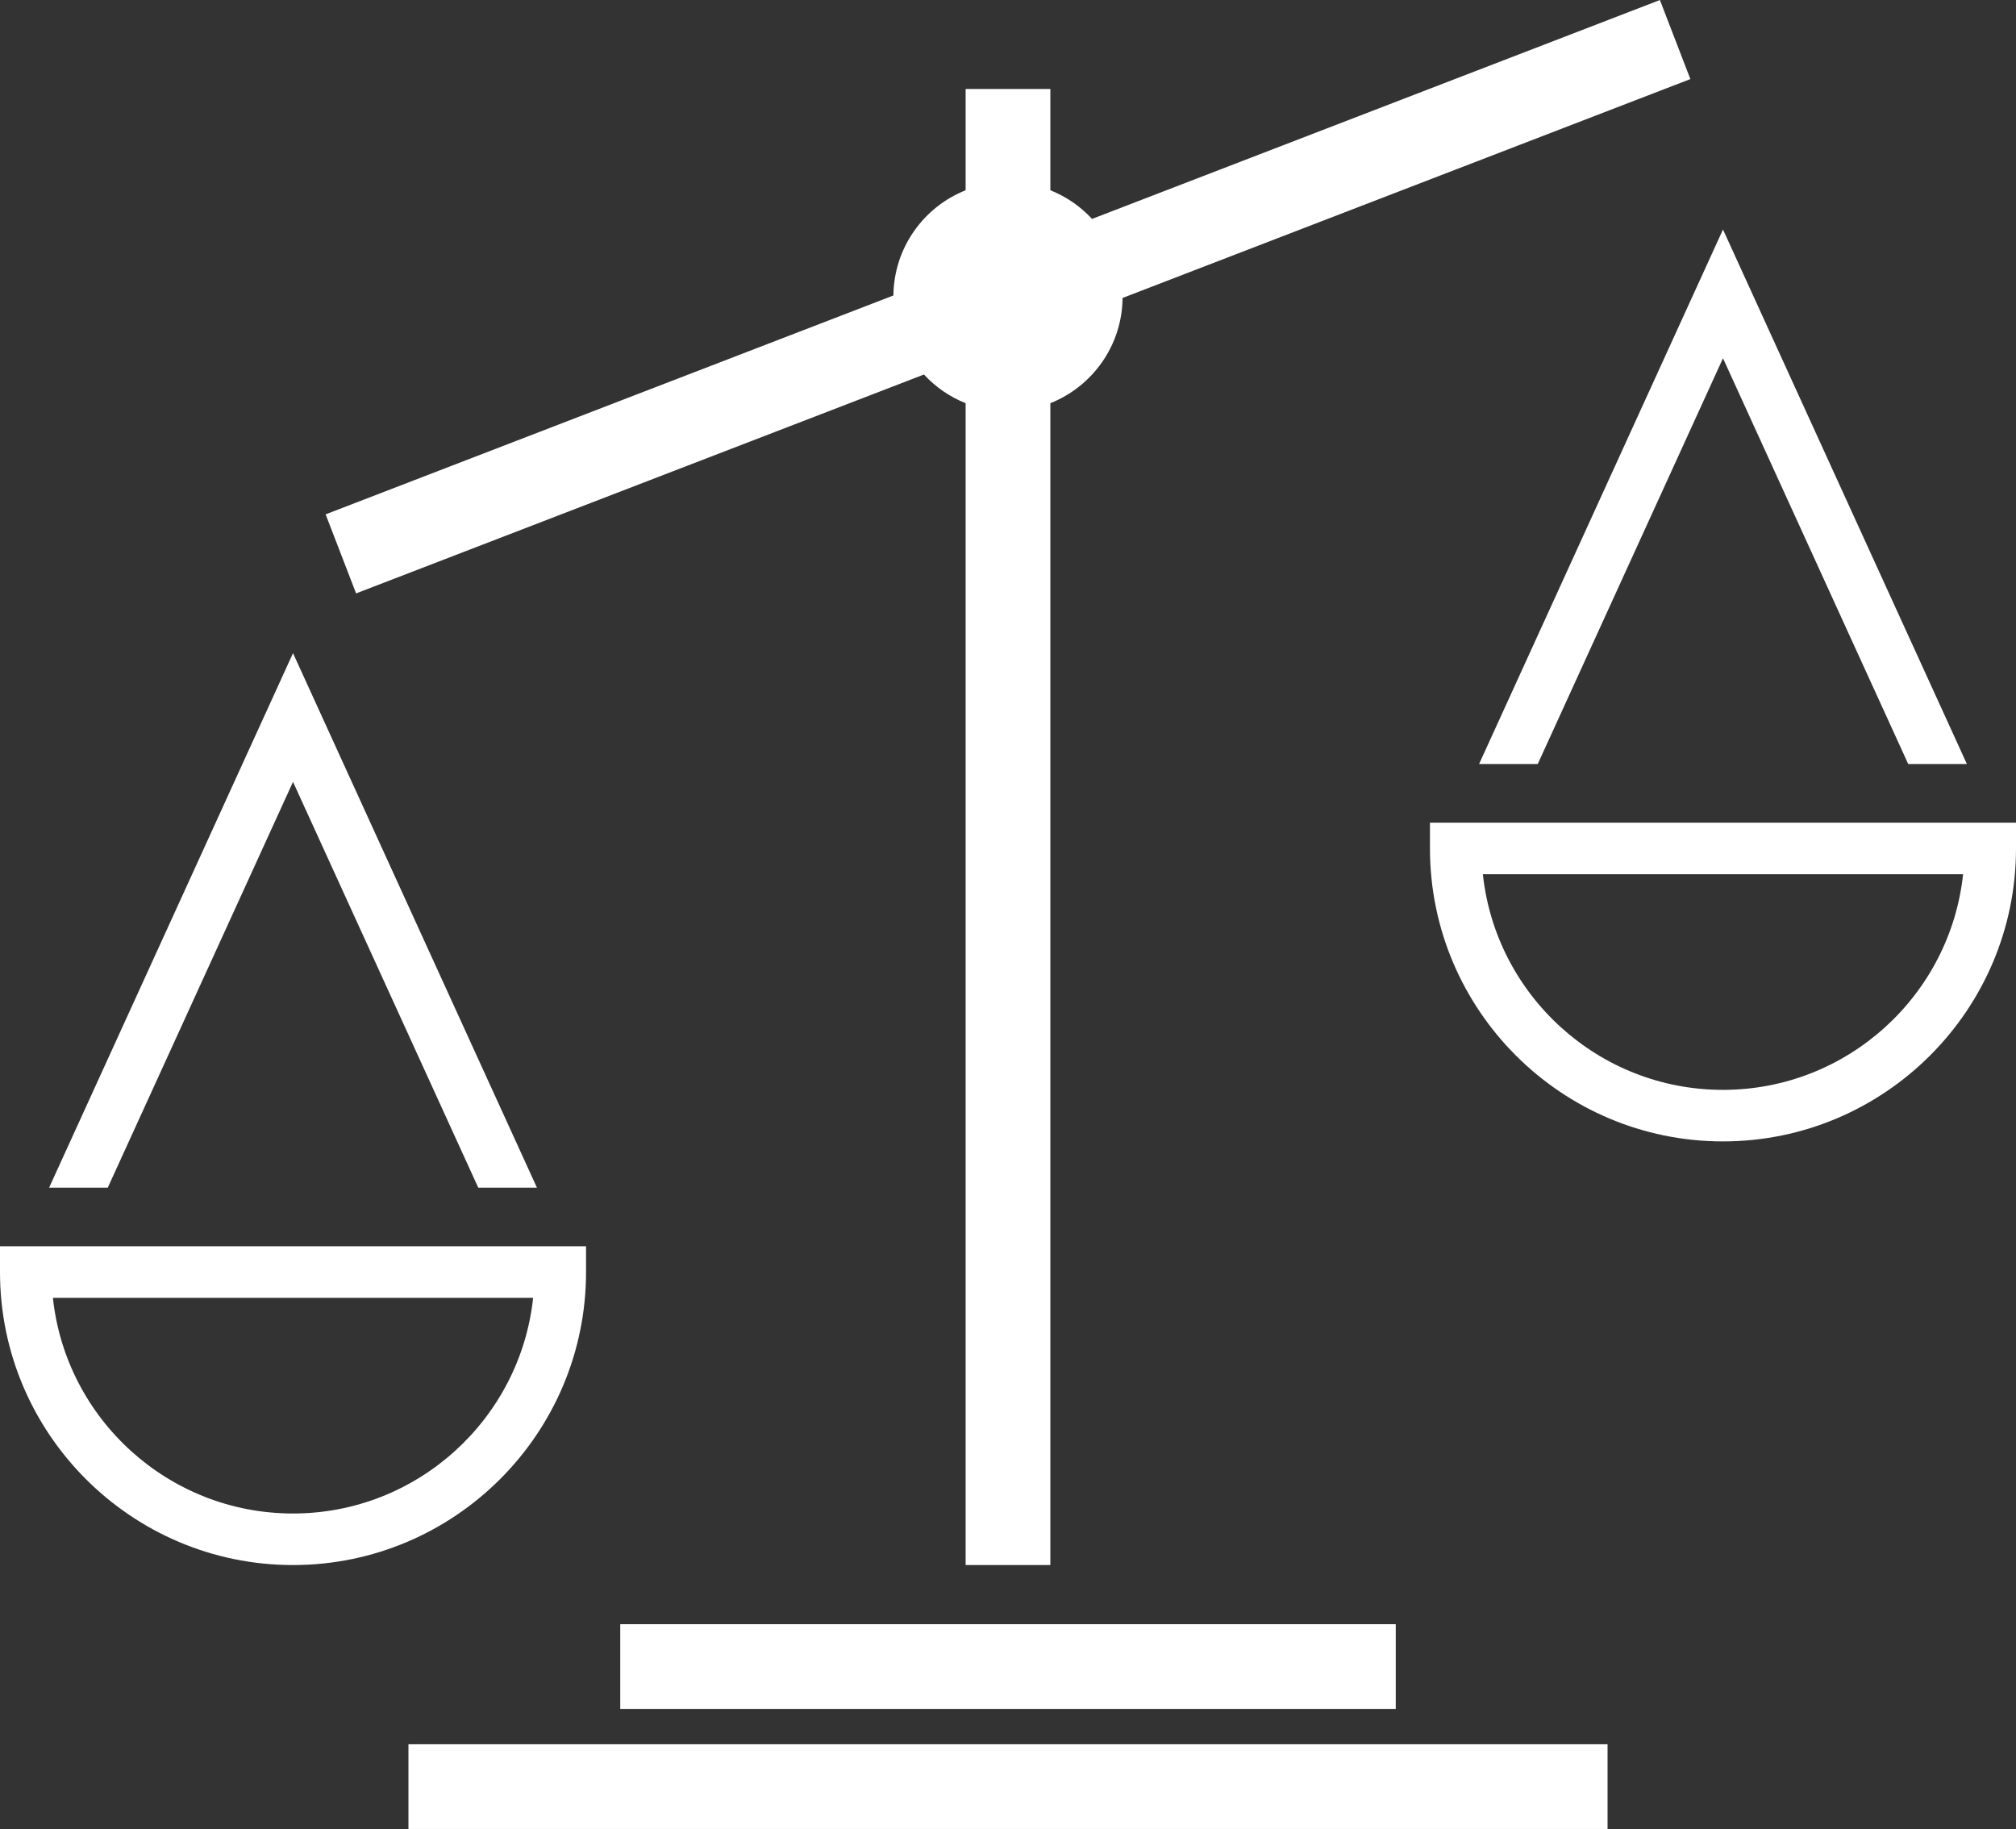 <?xml version="1.0" encoding="UTF-8" standalone="no"?><svg xmlns="http://www.w3.org/2000/svg" xmlns:xlink="http://www.w3.org/1999/xlink" fill="#000000" height="453.6" preserveAspectRatio="xMidYMid meet" version="1" viewBox="250.0 273.2 500.0 453.6" width="500" zoomAndPan="magnify"><rect x="250.0" y="273.2" width="500.0" height="453.6" fill="#333333" stroke="none"/><g fill="#ffffff" id="change1_1"><path d="M 661.684 273.207 L 520.844 327.492 C 517.988 324.41 514.473 321.961 510.504 320.383 L 510.504 295.273 L 489.492 295.273 L 489.492 320.383 C 479.086 324.527 471.707 334.625 471.578 346.48 L 330.762 400.762 L 338.316 420.367 L 479.156 366.082 C 482.008 369.164 485.523 371.613 489.492 373.191 L 489.492 661.34 L 510.504 661.34 L 510.504 373.195 C 520.914 369.047 528.293 358.949 528.418 347.094 L 669.238 292.812 L 661.684 273.207" fill="inherit"/><path d="M 403.832 697.02 L 596.168 697.02 L 596.168 676.008 L 403.832 676.008 L 403.832 697.02" fill="inherit"/><path d="M 351.301 726.793 L 648.699 726.793 L 648.699 705.781 L 351.301 705.781 L 351.301 726.793" fill="inherit"/><path d="M 322.672 467.109 L 368.617 567.746 L 383.168 567.746 L 322.672 435.184 L 262.18 567.746 L 276.727 567.746 L 322.672 467.109" fill="inherit"/><path d="M 322.66 648.555 C 291.801 648.555 266.32 625.094 263.121 595.07 L 382.223 595.07 C 379.023 625.094 353.531 648.555 322.66 648.555 Z M 395.348 588.68 L 395.348 582.285 L 250 582.285 L 250 588.68 C 250 628.742 282.594 661.34 322.66 661.34 C 362.738 661.34 395.348 628.742 395.348 588.68" fill="inherit"/><path d="M 677.328 362.047 L 723.27 462.684 L 737.82 462.684 L 677.328 330.117 L 616.832 462.684 L 631.383 462.684 L 677.328 362.047" fill="inherit"/><path d="M 736.879 490.008 C 733.676 520.031 708.184 543.492 677.312 543.492 C 646.453 543.492 620.977 520.031 617.773 490.008 Z M 604.652 483.613 C 604.652 523.68 637.25 556.273 677.312 556.273 C 717.395 556.273 750 523.68 750 483.613 L 750 477.223 L 604.652 477.223 L 604.652 483.613" fill="inherit"/></g></svg>